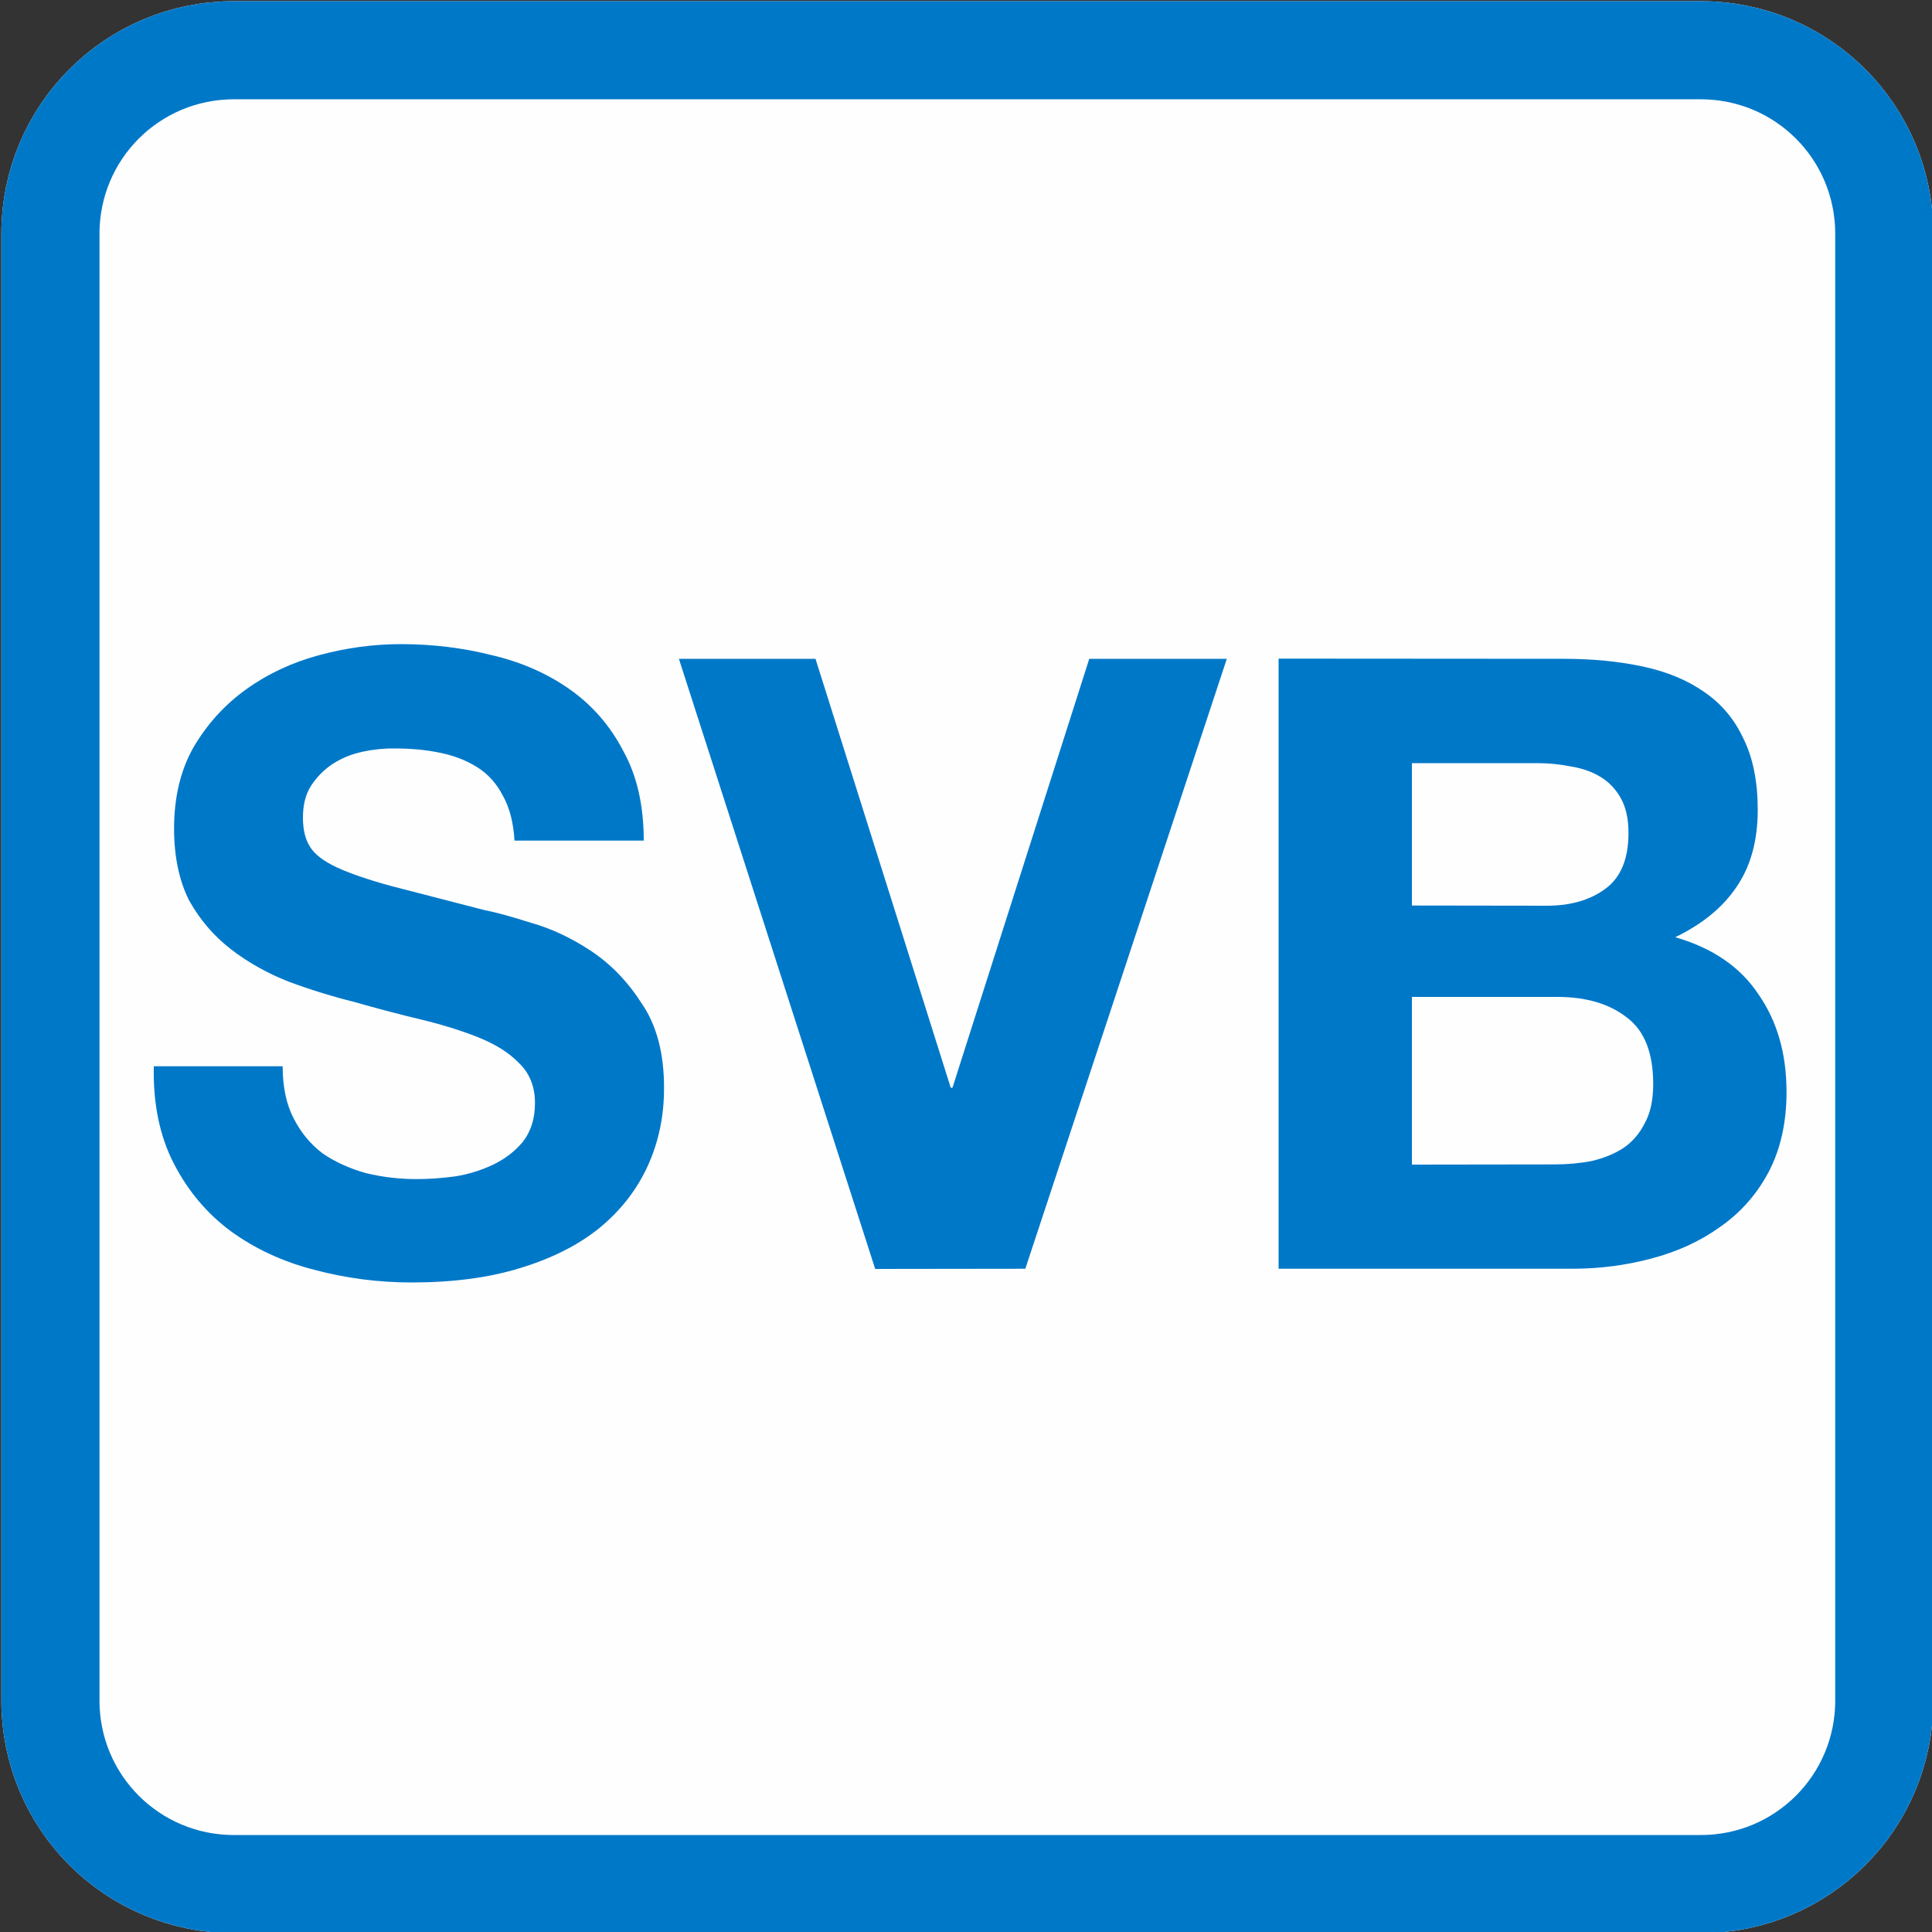 <svg xmlns="http://www.w3.org/2000/svg" xml:space="preserve" width="1000" height="1000"><rect width="100%" height="100%" fill="#333333" stroke="none"/><g style="display:inline"><path d="M121.1 26h759.2c52.6 0 95 42.4 95 95v759.2c0 52.6-42.4 95-95 95H121.1c-52.6 0-95-42.4-95-95V121c0-52.6 42.4-95 95-95z" style="display:inline;fill:#fefefe;fill-rule:evenodd;stroke:#fcfcfc;stroke-width:50.796;stroke-miterlimit:4.8"/></g><g style="display:inline"><path d="M121.1 26h759.2c52.6 0 95 42.4 95 95v759.2c0 52.6-42.4 95-95 95H121.1c-52.6 0-95-42.4-95-95V121c0-52.6 42.4-95 95-95z" style="display:inline;fill:none;fill-rule:evenodd;stroke:#0078c8;stroke-width:50.796;stroke-miterlimit:4.8"/><path d="M146.4 551.9H79.6Q79 581 90 602.3t29.5 35q18.9 13.7 43 19.9 24.7 6.6 50.6 6.6 32.1 0 56.3-7.5 24.6-7.5 41-20.8 16.6-13.7 25-32.3t8.3-40.3q0-26.5-11.4-43.3-11-17.2-26.4-27.4t-31.2-14.6q-15.4-4.9-24.2-6.6l-48-12.4q-18-4.9-28.5-9.8-10.1-4.8-13.6-10.6-3.6-5.7-3.6-15 0-10.2 4.4-16.8t11-11q7-4.5 15.4-6.3t16.7-1.7q12.8 0 23.3 2.2 11 2.2 19.4 7.5t13.2 14.6q5.3 9.3 6.1 23.4h66.9q0-27.4-10.6-46.4-10.1-19.5-27.7-31.9t-40.4-17.7q-22.5-5.7-47-5.7-21.2 0-42.3 5.7t-37.8 17.7-27.3 30.1q-10 17.7-10 42 0 21.7 7.8 37.2 8.4 15 21.6 25.2t29.9 16.8q16.7 6.2 34.3 10.6 17.1 4.9 33.8 8.9t30 9.3 21 13.2q8.4 8 8.4 20.8 0 12-6.2 20-6.1 7.4-15.4 11.9-9.2 4.4-19.7 6.1-10.6 1.4-19.8 1.4-13.7 0-26.4-3.1-12.8-3.6-22.4-10.2-9.3-7-15-18.1-5.7-11-5.7-27m384.4 104.8L635 341h-71.2L493 563h-.9l-70-222h-70.7L453 656.8zm200.1-188V395h64.6q9.3 0 17.6 1.7 8.8 1.4 15.4 5.4t10.5 11q4 7 4 18.1 0 20-11.9 28.8t-30.3 8.8zm-69-127.8v315.8h152q21.2 0 41-5.3 20.2-5.3 35.6-16.4 15.8-11 25-28.3 9.3-17.7 9.3-41.5 0-29.7-14.5-50.5-14-21.2-43.1-29.6 21.1-10.2 31.7-26 11-16 11-39.9 0-22.1-7.5-37.1-7-15-20.3-24-13-9.1-31.6-13.1t-41-4zm69 261.9V516H806q22.4 0 36 10.6 13.7 10.2 13.7 34.5 0 12.4-4.4 20.3-4 8-11 12.8-7 4.5-16.3 6.7-9.2 1.8-19.3 1.8z" aria-label="SVB" style="font-weight:700;font-size:441px;line-height:0;font-family:&quot;Helvetica Neue&quot;;-inkscape-font-specification:&quot;Helvetica Neue Bold&quot;;letter-spacing:0;word-spacing:0;fill:#0078c8;fill-rule:evenodd;stroke-width:9.402;stroke-linejoin:round"/></g></svg>